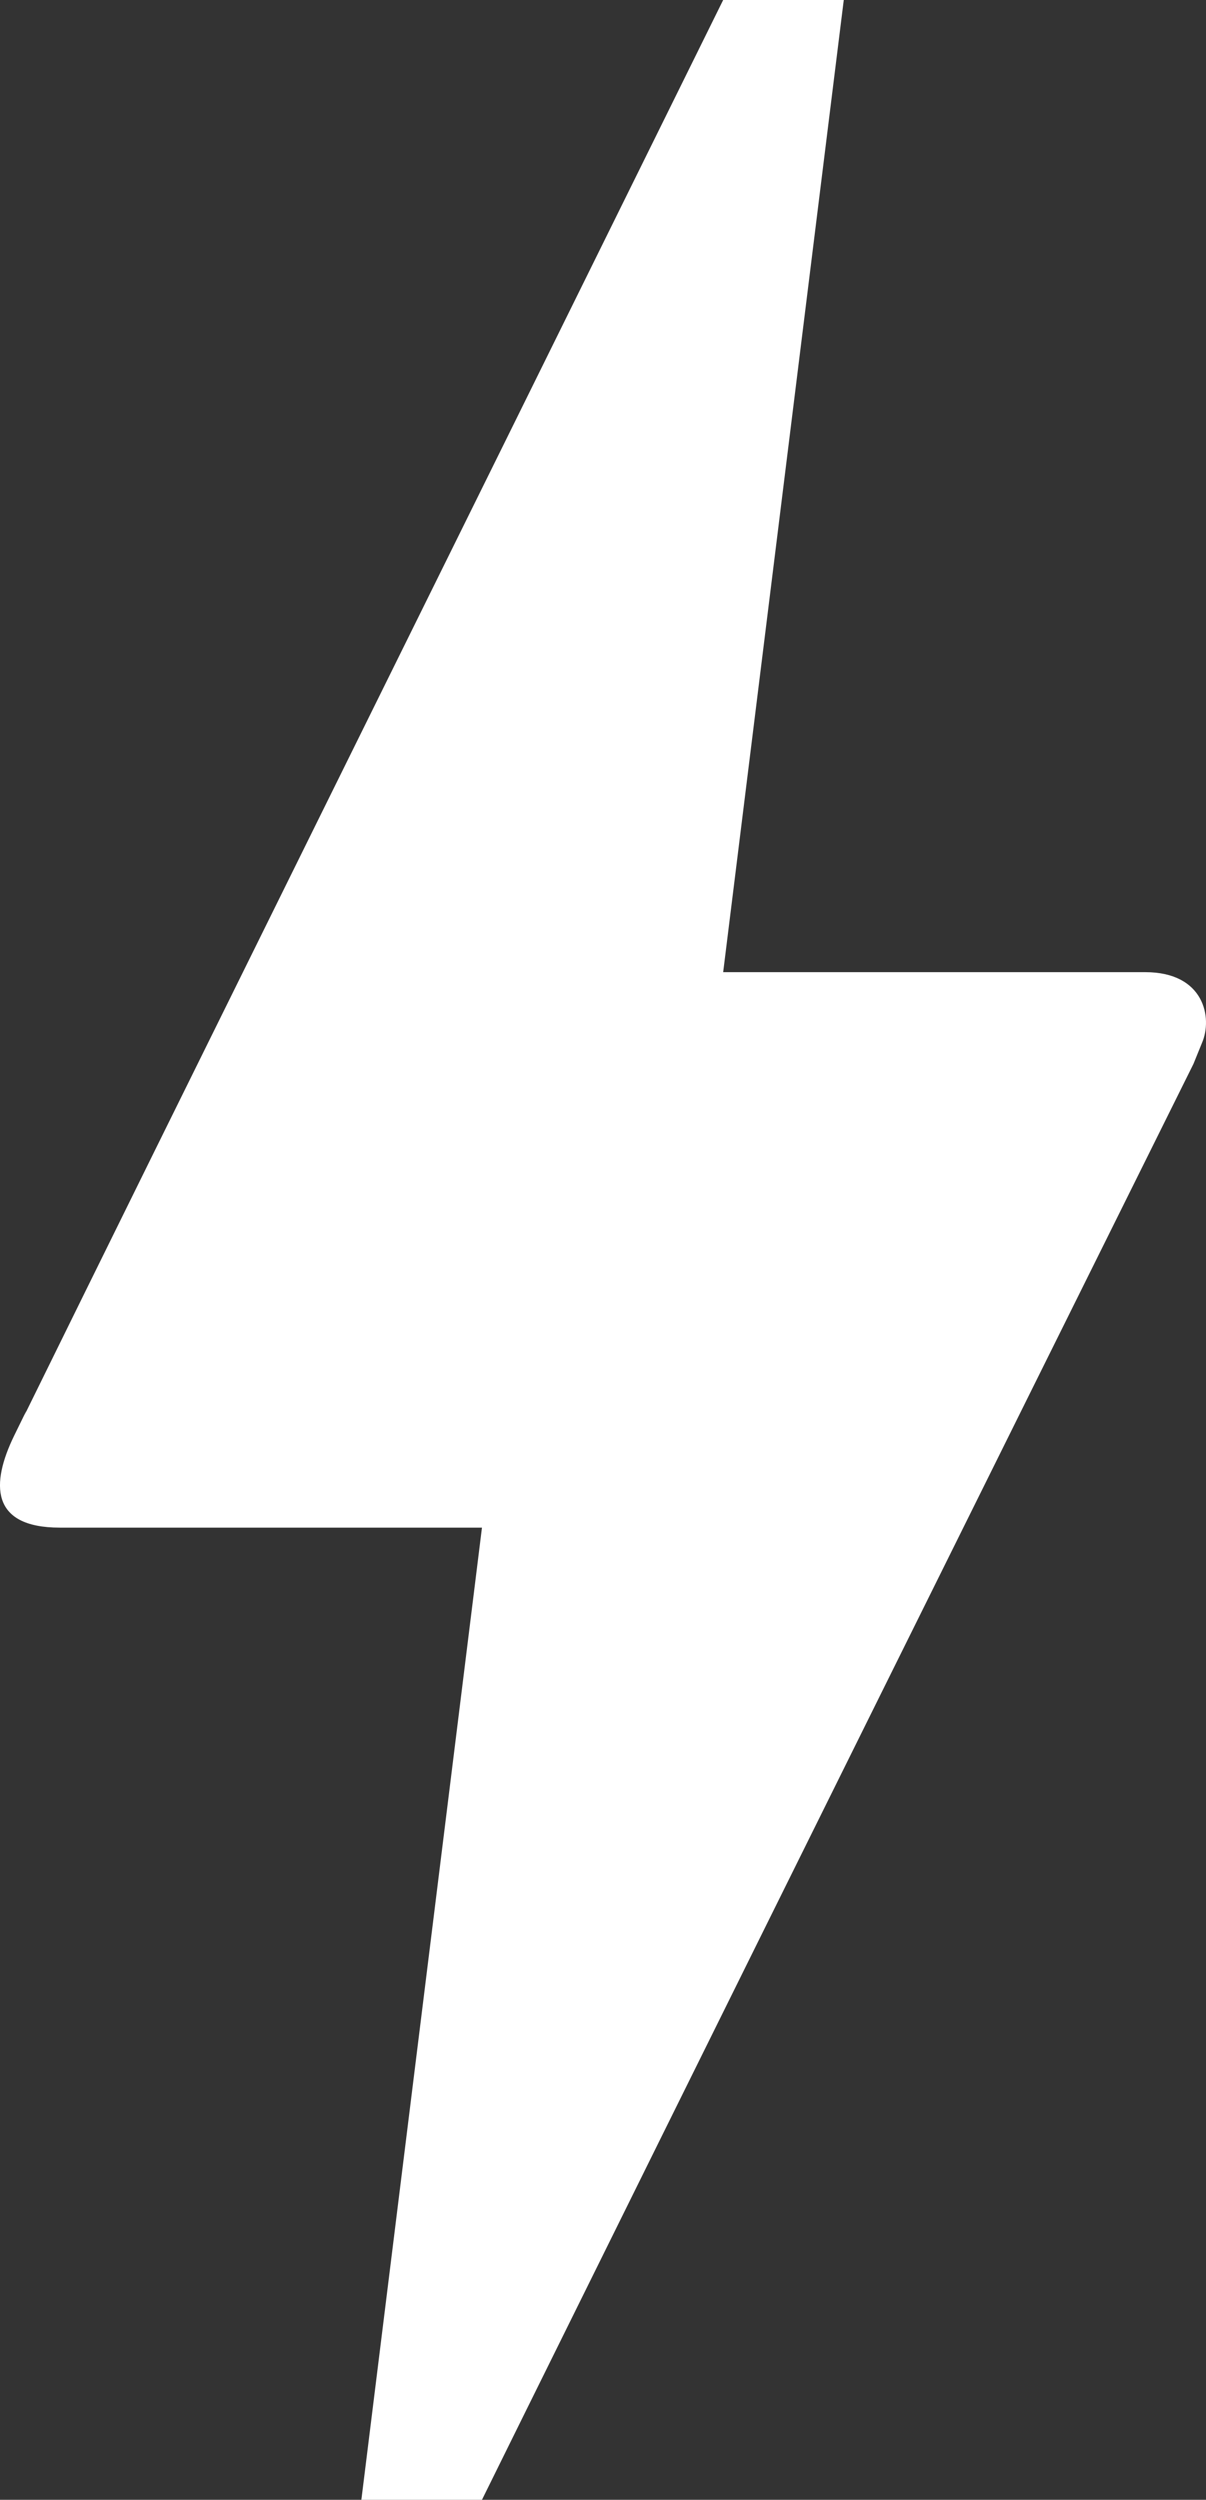 <svg width="28" height="58" viewBox="0 0 28 58" fill="none" xmlns="http://www.w3.org/2000/svg">
<rect x="0" y="0" width="28" height="58" fill="#333333" stroke="none"/>
<path d="M11.19 58H8.39L11.19 35.444H1.389C-0.235 35.444 -0.207 34.413 0.325 33.318C0.857 32.222 0.465 33.06 0.521 32.931C4.133 25.584 9.566 14.629 16.79 0H19.59L16.79 22.556H26.59C27.962 22.556 28.158 23.619 27.906 24.199L27.71 24.682C16.678 46.883 11.19 58 11.19 58Z" fill="white"/>
</svg>

